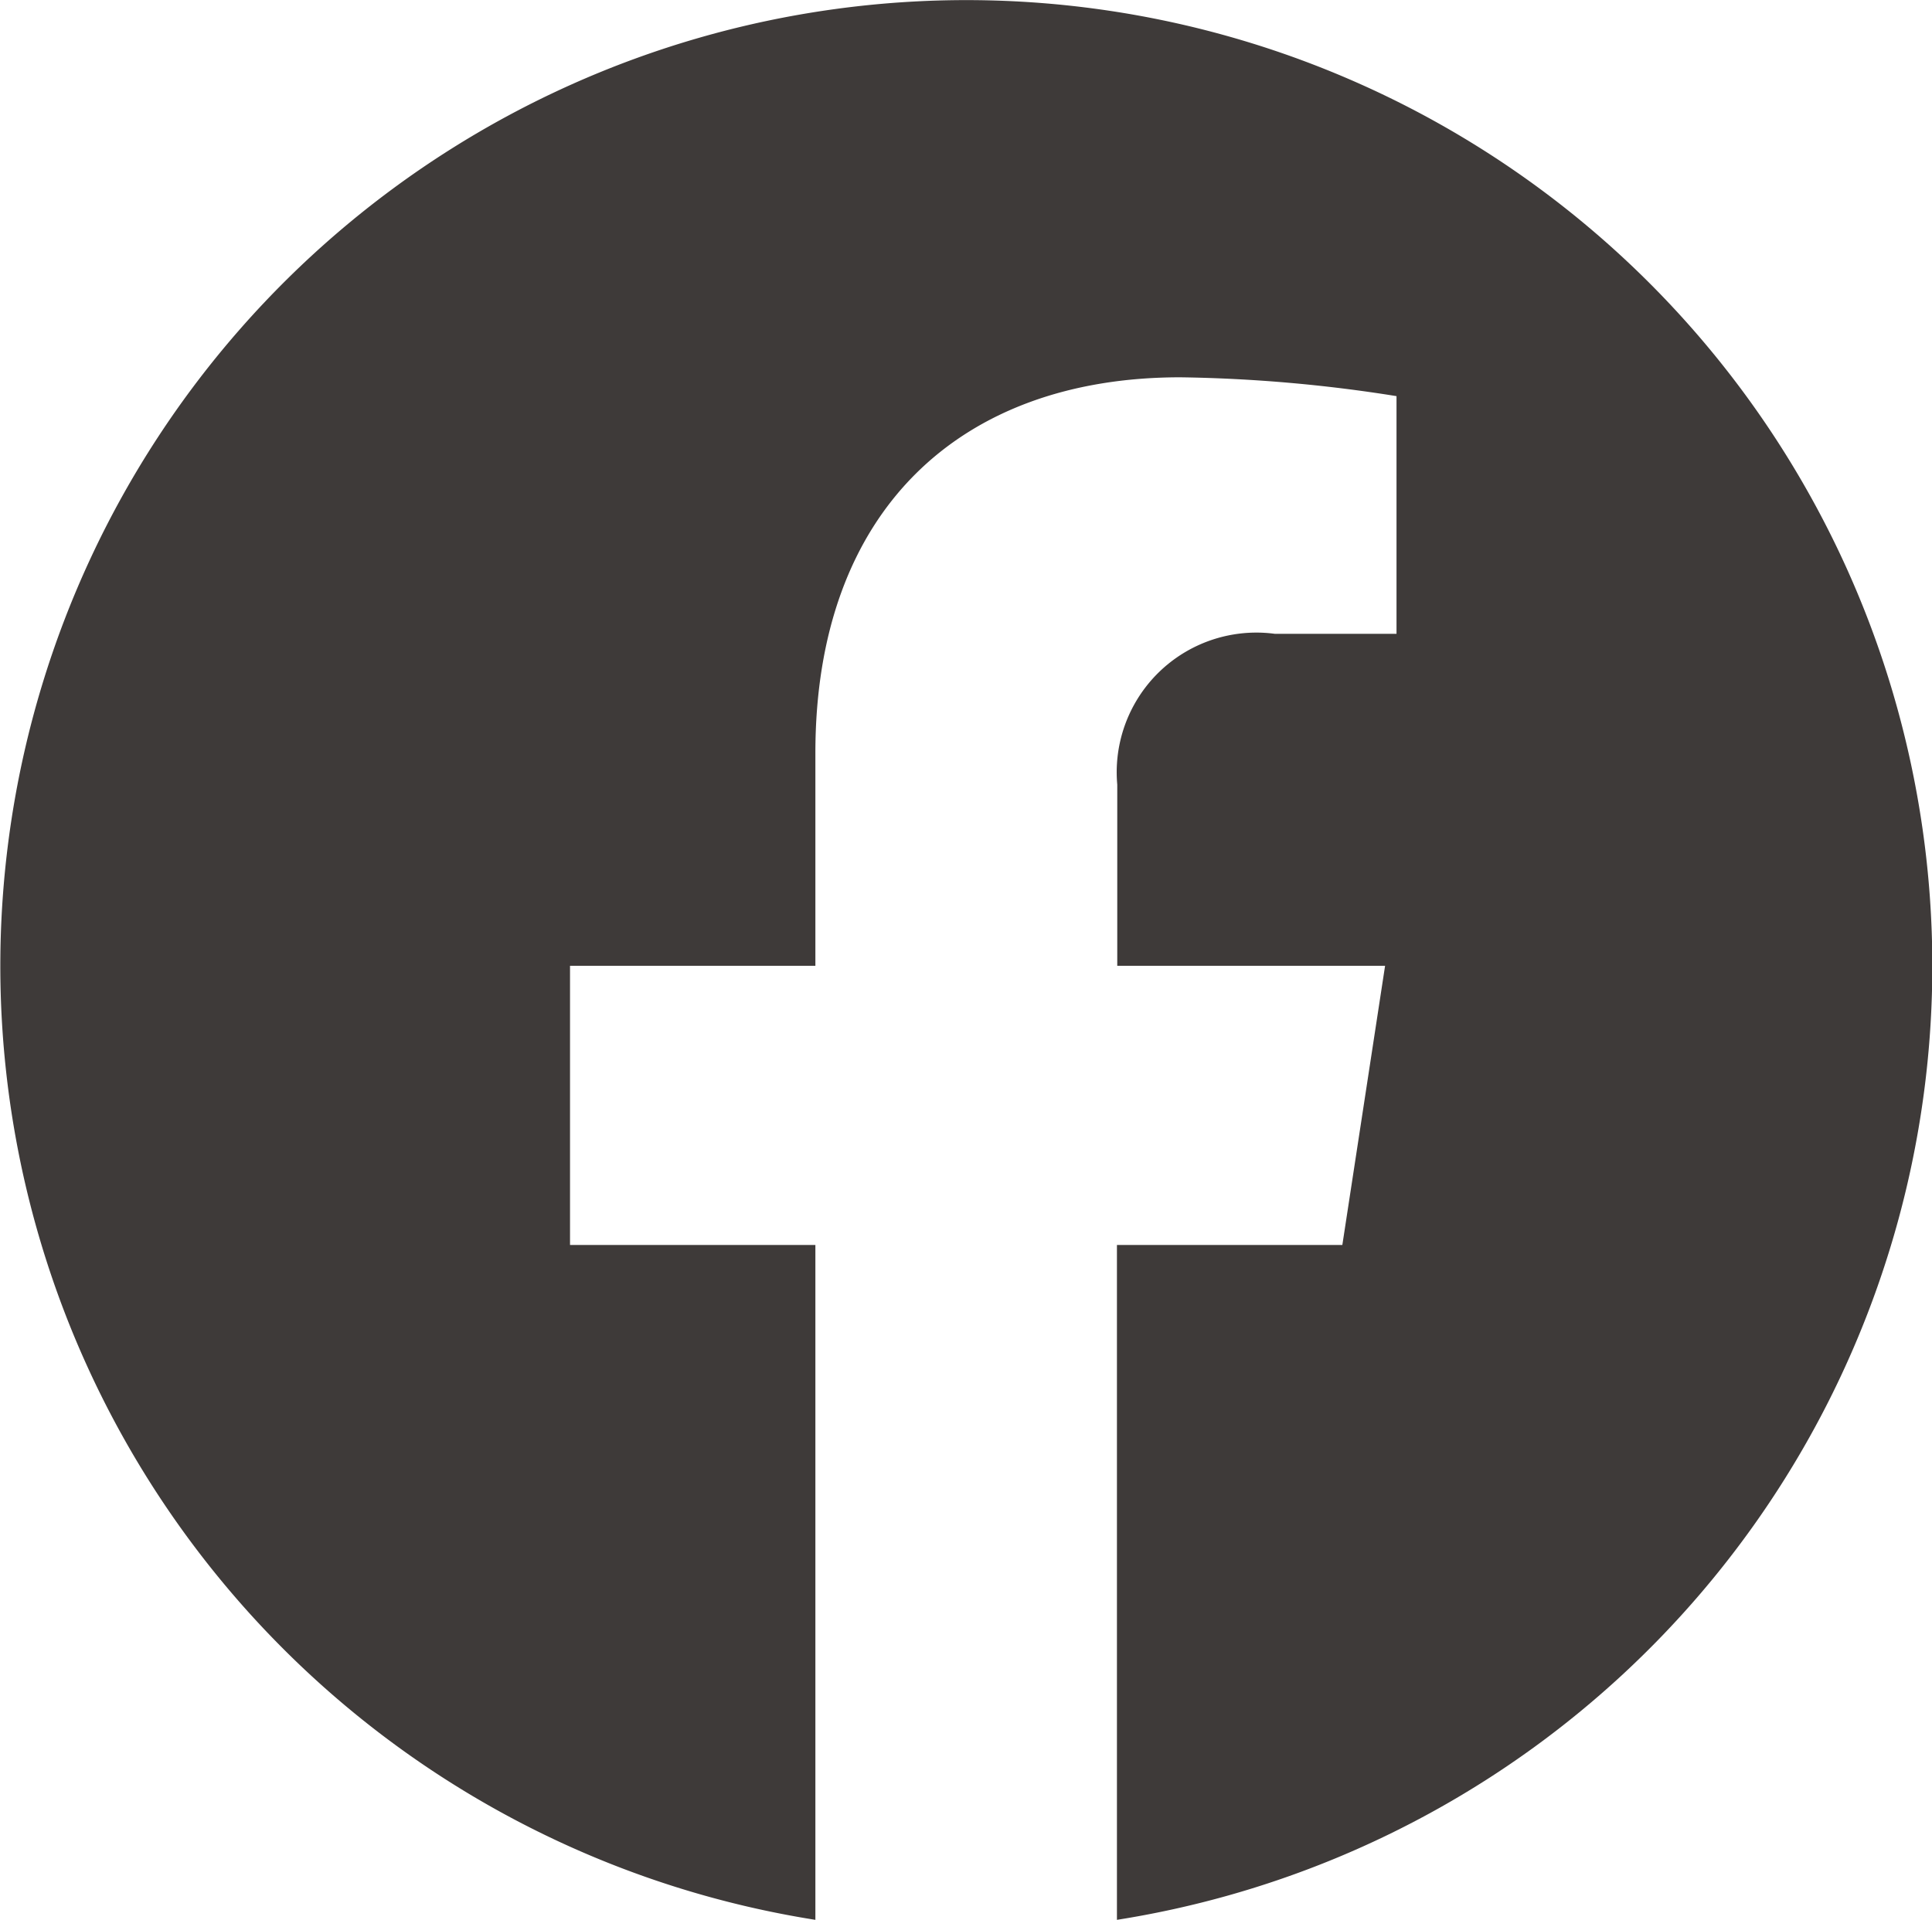 <svg xmlns="http://www.w3.org/2000/svg" width="24" height="23.854" viewBox="0 0 24 23.854">
  <path id="パス_108" data-name="パス 108" d="M1121,27.073a12,12,0,1,0-13.875,11.854V30.542h-3.048V27.073h3.048V24.429c0-3.007,1.792-4.668,4.533-4.668a18.5,18.5,0,0,1,2.686.234v2.953h-1.513a1.735,1.735,0,0,0-1.956,1.874v2.251h3.327l-.531,3.469h-2.8v8.385A12,12,0,0,0,1121,27.073" transform="translate(-1096.996 -15.073)" fill="#3e3a39"/>
</svg>
